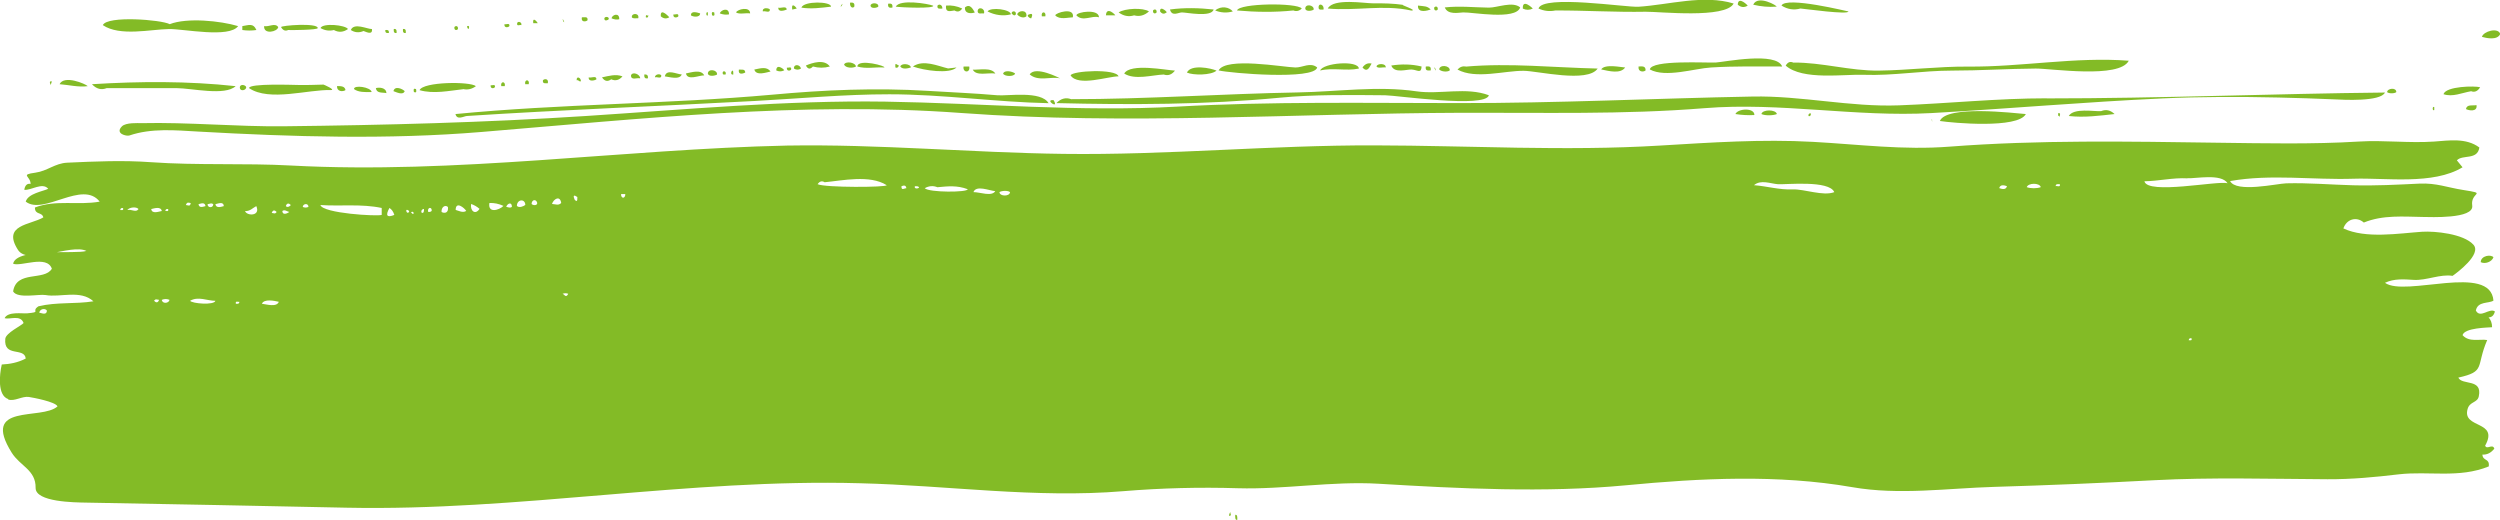 <?xml version="1.0" encoding="UTF-8"?><svg id="Calque_1" xmlns="http://www.w3.org/2000/svg" viewBox="0 0 255.56 53.15"><defs><style>.cls-1{fill:#83bb26;}</style></defs><path class="cls-1" d="m4.8,31.76c-.04.5-.54.24-.79.2.08-.41.62-.48.79-.2m7.78-10.49c.07.3-.16.18-.29.2.02-.18.12-.23.29-.2m1.58.1c-.27.4-.68-.01-1.15.1.23-.3.94-.36,1.15-.1m2.38.2c-.29.05-1.01.34-1.08-.2.31-.07.98-.3,1.08.2m.79,9.08c-.06.37-.74.44-.79,0,.29-.11.5-.11.79,0m-.14-9.28c.07.3-.16.18-.29.2.02-.18.12-.23.29-.2m-1.44,9.38c.17-.24.26-.12.51-.1-.11.34-.32.3-.51.1m3.75-9.99c-.07.4-.27.21-.5.2.12-.32.24-.26.5-.2m2.52,9.99c-.12.47-2.37.29-2.59,0,.83-.49,1.74,0,2.59,0m-1.01-9.68c-.25.06-.65.24-.72-.2.26-.06.65-.24.72.2m.79-.2c.02.41-.6.41-.58,0,.26-.03.35-.15.58,0m1.08.2c-.27.07-.79.26-.86-.2.26-.05.83-.31.86.2m1.59,9.78c-.01.22-.18.22-.36.2-.07-.34.22-.16.36-.2m1.73-9.78c.47,1.05-.97,1.02-1.15.51.52.02.78-.32,1.15-.51m2.3,9.78c-.21.59-1.29.25-1.73.2.23-.53,1.29-.3,1.73-.2m-.22-9.18c-.17.24-.25.12-.5.1.11-.34.32-.3.5-.1m.29-.81c.37.3.13.11,0,0m1.01.81c-.19.13-.69.39-.72-.1.25-.18.45.04.72.1m.15-.71c-.1.15-.38.29-.51.1.11-.33.32-.3.51-.1m1.8.2c-.29.08-.29.08-.58,0,.01-.36.59-.43.58,0m7.49.1v.71c-.47.16-6-.15-6.27-1.01,2.09.14,4.19-.14,6.27.3m.79,0c.23.14.4.38.5.71-.76.31-.93.07-.5-.71m1.73.2c.15-.04.19.07.29.1-.01.29-.34.24-.29-.1m.72.41c-.12.03-.12-.1-.22-.1-.03-.2.33-.15.22.1m1.08-.51c.02.26-.03.44-.22.4-.13-.17.02-.4.22-.4m.79.2c-.08.08-.19.13-.36.1-.12-.48.41-.56.36-.1m1.66-.4c.09.63-.37.68-.65.51-.04-.51.37-.77.65-.51m1.87.4c-.34.23-.75-.01-1.08-.1.01-.94.89-.21,1.08.1m.5-.71c.31.11.6.27.86.5-.43.67-.98.2-.86-.5m1.87-.1c.49-.02.97.08,1.44.3-.46.45-1.62.78-1.44-.3m2.3.4c-.23.15-.32.03-.58,0,.1-.34.58-.58.58,0m1.37-.2c-.19.15-.63.33-.86.1,0-.69.85-.77.86-.1m1.22-.2c0,.31-.47.24-.58.1.02-.48.49-.52.58-.1m2.45,0c-.28.28-.54.13-.94.1.14-.49.82-.93.94-.1m.14,9.28c.19-.07.39-.07.58,0-.24.49-.41.05-.58,0m1.51-9.89c.02.44-.07.52-.29.25-.17-.42-.07-.5.29-.25m4.9-.3c.01.49-.45.49-.43,0h.43Zm20.38-1.21c1.82-.17,4.62-.79,6.34.3.01.23-6.29.26-7.06-.1.2-.3.44-.37.72-.2m8.35.61c-.22,0-.51.29-.5-.2.18-.08.47-.16.5.2m.87-.2c.18-.01.35-.01.43.1,0,.15-.54.22-.43-.1m2.3.1c1.08-.1,2-.21,3.1.2.04.34-3.96.35-4.39-.1.42-.24.85-.28,1.3-.1m5.91.4c-.36.59-1.59.09-2.23.1.27-.75,1.62-.15,2.23-.1m1.51.1c-.02.46-1.06.46-1.08,0,.21-.15.87-.19,1.08,0m78.5-.81c.85.05,5.23-.43,5.76.81-1.13.44-3.07-.33-4.28-.28-1.33.06-2.61-.33-3.93-.43.7-.6,1.71-.15,2.45-.1m23.41.2c-.1.41-.51.3-.79.2.1-.4.51-.3.79-.2m3.46.1c-.4.15-1.04.15-1.44,0,.15-.44,1.3-.47,1.44,0m1.95-.3c.07.36-.28.14-.43.2,0-.26.24-.2.43-.2m13.03-.61c.86.05,3.46-.51,4.11.51-1.01-.28-8.18,1.2-8.5-.2,1.47-.02,2.92-.38,4.39-.3m.14,16.55c.02-.18.12-.23.29-.2.07.3-.16.18-.29.2M.84,40.84c.65.22,1.43-.37,2.12-.26.44.07,2.71.49,2.92.96-1.61,1.47-7.89-.39-4.68,4.74.86,1.37,2.47,1.76,2.44,3.59-.03,1.46,4,1.49,5.18,1.51,8.84.15,17.78.34,26.65.52,17.46.36,35.02-2.99,52.44-2.5,8.96.22,17.96,1.56,26.93.81,3.89-.32,7.78-.42,11.69-.3,4.78.14,9.6-.74,14.38-.46,8.33.5,17.05.94,25.28.16,7.62-.73,15.56-1.13,23.15.19,4.81.84,9.72.11,14.55-.03,5.45-.16,10.89-.39,16.32-.68,5.86-.31,11.85-.13,17.72-.1,2.49.01,4.81-.21,7.26-.5,3.09-.36,6.17.43,9.22-.81.11-.86-.6-.51-.65-1.21.47.03.88-.17,1.22-.61-.19-.55-.75.16-.94-.3,1.46-2.62-2.39-1.7-1.79-3.76.22-.77,1-.61,1.14-1.28.4-1.86-1.72-1.1-2.09-1.92,2.83-.63,1.77-1.09,2.95-3.84-.78-.13-1.85.26-2.52-.5.21-.76,2.6-.77,3.02-.81,0-.42-.13-.76-.36-1.01.32.01.54-.19.65-.6-.56-.41-1.51.77-1.95-.1.2-.97,1.31-.69,1.8-1.01-.3-3.85-9.01-.33-11.09-1.82.94-.45,1.97-.36,2.94-.3,1.29.08,2.73-.62,3.97-.41.43-.3,3.02-2.21,2.13-3.19-1.02-1.12-3.95-1.4-5.23-1.32-2.37.16-5.77.74-8.06-.34.31-.93,1.32-1.27,2.09-.6,1.95-.8,4.07-.6,6.08-.57.65,0,5.21.23,5-1.17-.21-1.41,1.65-1.18-.92-1.59-1.63-.25-2.73-.73-4.48-.65-2.26.11-4.51.23-6.77.17-2.29-.06-4.55-.26-6.84-.2-.97.03-5.12.99-5.74-.23,4.15-.74,8.47-.1,12.64-.24,3.23-.11,8.12.66,11.12-1.17-.19-.24-.38-.48-.58-.71.59-.62,2.1.01,2.3-1.31-1.35-1.02-3.16-.71-4.61-.61-2.57.18-5.14-.16-7.71,0-4.77.29-9.64.18-14.42.12-9.13-.13-18.28-.3-27.42.4-4.74.37-9.25-.23-13.98-.49-5.21-.29-10.42.07-15.62.38-9.69.59-19.46,0-29.16-.02-10.6-.03-21.23,1.01-31.81.87-9.43-.12-18.88-1.01-28.26-.85-16.85.37-33.86,2.95-50.71,2.04-4.77-.26-9.54,0-14.32-.34-2.85-.21-5.71-.08-8.56.05-1.26.06-2.02.85-3.25,1.02-1.61.22-.5.33-.49,1.15-.35-.07-.57.13-.65.6.67.1,1.86-.81,2.45-.1-.51.25-2.07.48-2.3,1.31,1.84,1.43,5.81-2.24,7.56,0-2.19.4-4.48-.22-6.62.6-.01.79.71.42.86,1.01-1.29.78-4.26.74-2.59,3.33,1.04,1.61,5.42-.67,6.99.1-1,.36-7.15-.38-7.49,1.31.81.32,3.46-.94,3.96.51-.77,1.28-3.62.12-3.96,2.32.45.77,2.65.25,3.32.37,1.49.27,3.57-.57,4.89.64-1.87.3-3.76.06-5.62.51-.82.54.39.58-1.17.72-.49.04-1.95-.21-2.29.49.52.18,1.62-.39,1.94.5-.22.27-1.81,1.01-1.87,1.61-.19,1.94,1.96.83,2.09,2.02-.78.41-1.62.57-2.45.61-.25,1.07-.44,3.16.65,3.53M86.11.38c-.4.5.03.26,0,0m92.54.2c.12.08-.97-1.08-1.01-.1.32.28.66.31,1.01.1m2.95.1c.15-.06-1.91-1.26-2.38-.2.79.19,1.58.26,2.38.2m-94.27,0c.07-.43-.17-.43-.43-.41-.06.42.25.64.43.41m2.45,0c.09-.44-.79-.44-.79-.1.04.34.65.23.79.1m1.44.1c.07-.43-.17-.43-.43-.4-.06.43.17.43.43.4m-6.27-.1c.03-.55-2.8-.6-3.03.1,1,.16,2.03.02,3.03-.1m11.38.2c.03-.38-.33-.52-.5-.3-.05.4.27.29.5.3m-14.91,0c.14.07-.58-.85-.43.1.14-.03.29-.07.43-.1m13.97-.3c-.54-.21-3.42-.69-3.82.1.59.09,4.02.22,3.82-.1m39.9.4c.12-.5-.52-.75-.5-.2.01.29.3.18.5.2m21.39-.1c.09.05-1.08-1.12-1.01,0,.34.16.67.16,1.01,0m-76.26.1c-.03-.43-.6-.1-.86-.2-.02.53.67.27.86.2m53.87,0c.06-.48-.87-.63-.86-.1.05.34.71.23.86.1m9.94.1c.85.01-1.32-.66-.76-.58-1.03-.15-2.07-.17-3.11-.16-.83.01-4.05-.56-4.63.53,2.83.27,5.68-.42,8.5.2m2.02-.1c-.36-.37-.64-.32-1.3-.4-.06.85,1.05.49,1.3.4m.72,0c.05-.35-.25-.36-.36-.2-.05.35.25.36.36.2m-68.27,0c-.12-.16-.8-.25-.72.2.22-.1.73.22.72-.2m18.87.1c.31.19.57.12.79-.2-.54-.25-1.09-.35-1.65-.3-.1.83.57.51.86.5m34.64,0c.31.12.6.06.86-.2-.46-.61-6.41-.55-6.62.2,1.91.17,3.85.2,5.76,0m26.79,0c3.07-.01,6.14.19,9.22.13,1.39-.02,8.17.73,9-.84-3.07-.94-6.62.13-9.73.33-1.23.08-9.78-1.26-10.22.18.56.26,1.14.32,1.73.2m-32.98.1c-.34-.44-1.19-.62-1.8-.1.59.24,1.19.27,1.8.1m23.55.1c.92-.04,5.38.82,5.83-.51-.77-.66-2.35.03-3.2.02-1.5-.02-3.01-.19-4.51-.02.31.78,1.39.53,1.87.51m-72.88.1c0-.74-1.29-.44-1.44-.1.34.23.98.03,1.44.1m22.97-.1c-.19-.3-.47-.95-1.01-.51-.05.72.75.62,1.01.51m.94.1c.14-.56-.66-.74-.65-.2.03.33.42.16.65.2m17.64-.1c.05-.35-.25-.36-.36-.2-.05.35.25.36.36.2m1.01,0c.22.08-.7-.82-.65-.1.19.26.41.3.65.1m1.58,0c.47,0,3.03.53,3.24-.3-1.48-.16-2.99-.2-4.46,0,.19.76.86.3,1.22.3m63.23-.4c.49.04,4.93.66,4.9.3,0,.02-6.4-1.58-6.84-.6.62.39,1.27.49,1.94.3m-109.53.6c.02-.75-.82-.49-.94-.1.31.12.62.16.94.1m-2.16.1v-.3c-.21-.15-.21.45,0,.3m.65-.3c-.22-.1-.29,0-.22.3.22.1.29,0,.22-.3m30.32.2c.01-.51-2.07-.78-2.38-.3.75.38,1.59.5,2.38.3m.51,0c.08-.39-.43-.4-.43-.1.11.12.28.32.43.1m2.23-.1c-.37.3-.13.11,0,0m9.87.2c.55.15,1.05.01,1.51-.4-.59-.4-2.45-.33-3.1.1.5.37,1.03.47,1.58.3m-44.36-.2c-.21-.06-.95-.34-.94.2.19.16.94.25.94-.2m35.29.3c.11-.54-.48-.54-.36,0h.36Zm7.13-.1c.14.05-.88-1.02-.94,0h.94m-47.68,0c-.17.11-.31-.21-.29.2.27.11.21-.15.29-.2m3.03.1c.06-.39-.34-.13-.5-.2-.07.41.39.35.5.2m35.58,0c.11-.73-.85-.61-.94-.2.17.24.65.45.94.2m-40.98,0c-.36.3-.13.11,0,0m1.3.2c.16-.56-.72-.57-.65-.1.12.17.42.08.65.1m3.17-.1c.09.07-.95-1.1-.86-.1.27.24.56.28.86.1m37.01.1c.17-.4.1-.53-.21-.4-.39.08.08.45.21.4m4.25-.1c.21-1.08-1.78-.46-1.8-.2.45.48,1.29.21,1.8.2m2.67,0c0-.9-2.29-.56-2.31-.2.67.7,1.57-.03,2.31.2m-49.04.2c.03-.72-.72-.48-.79-.1.26.12.52.16.79.1m-1.08,0c.1-.32-.54-.32-.43,0,.03.22.38.08.43,0m-2.16.1c.05-.44-.33-.27-.58-.3-.12.53.43.46.58.3m-2.38.2c-.26-.69-.16.02,0,0m-2.74.1c.14.09-.53-.84-.43,0h.43m-1.65.2c.11-.35-.48-.48-.43-.1,0,.22.31.04.43.1m-1.22.1c.06-.38-.34-.13-.5-.2-.07.41.39.35.5.2m-4.18.3c.1-.15.11-.39-.14-.3,0,.17.06.26.14.3m-30.61,0c1.5-.02,6.15.95,7.06-.3-1.8-.54-5.22-.89-6.99-.2-.88-.46-6.4-.89-6.84.1,1.74,1.18,4.88.43,6.77.4m12.17.1c.26.02,3.05,0,3.03-.2,0-.56-3.75-.27-3.75-.1.18.33.43.44.72.3m17.36-.1c.05-.35-.25-.36-.36-.2-.05.35.25.36.36.2m-20.6.1c-.33-.75-.8-.49-1.44-.4v.4c.48.07.96.07,1.44,0m2.23-.3c-.33-.47-.92,0-1.44-.1-.08.9,1.38.58,1.44.1m5.69.3c.49.27.97.23,1.44-.1-.24-.41-2.58-.65-2.81-.1.44.25.9.32,1.37.2m3.03.1c.13.02.96.51.86-.2-.48.01-1.84-.69-2.16.1.42.27.85.3,1.3.1m2.59.2c.03-.32-.15-.32-.36-.3-.03.32.15.32.36.3m.79,0c.03-.32-.06-.45-.29-.4-.03.31.06.45.29.4m.94,0c.03-.32-.06-.45-.29-.4-.03.31.06.45.29.4m214.1.1c-.22-.7-1.72-.27-1.87.3.43.12,1.58.39,1.87-.3m-168.08,3.33c-.07-.43-1.05-.58-1.22-.2.16.37.9.39,1.22.2m2.88.1c.32-.12-2.69-.95-2.74-.1.9.27,1.83.04,2.74.1m1.51-.2c-.26-.08-.41-.41-.36.2.17.08.29,0,.36-.2m49.76.2c.06-.46-.9-.43-.94-.1.17.23.65.04.94.1m-58.55-.1c.58.16,1.15.16,1.73,0-.56-.79-1.8-.38-2.45-.1.2.38.44.41.72.1m8.93,0c.21.32.77.2,1.08.1-.03-.39-.98-.47-1.08-.1m48.18-.3c-.37-.09-.68.04-.93.4.54.63.78-.2.93-.4m-59.05.51c.24.15.48.15.72,0-.1-.44-.76-.49-.72,0m-.29.1c.07-.37-.28-.14-.43-.2-.06.38.32.36.43.2m58.04-.1c-.08-.88-3.67-.58-3.96.2,1.31-.32,2.65.08,3.96-.2m5.4.1c.6.04.97.45,1.01-.31-1.02-.25-2.07-.26-3.1-.1.33.85,1.59.37,2.09.41m1.44-.31c-.08.48.23.41.5.4.08-.48-.23-.41-.5-.4m.86.1c.26.69.16-.02,0,0m-66.47.3c.19.04-.77-.83-.79,0,.26.13.53.13.79,0m16.78-.2c-1.08-.26-2.54-.94-3.6-.2,1.11.4,3.74.8,4.46.1-.29.03-.58.07-.86.1m2.16-.2h-.58c-.12.64.71.71.58,0m49.12.4c.04-.52-1.05-.63-1.08-.1.2.22.81.3,1.08.1m17.93-.3c-.36-.01-2.1-.4-2.45.2.81.17,1.97.48,2.45-.2m2.09.3c.01-.49-.38-.41-.72-.4-.08.56.49.6.72.4m7.13-.81c-.84.06-6.52-.3-6.7.71,1.61.88,4.56-.1,6.26-.2,2.42-.15,4.85-.1,7.27-.1-.59-1.53-5.79-.48-6.84-.4m-96.57.91c-.38-.52-.98-.34-1.66-.2.18.7,1.33.26,1.66.2m53.65-.41c-1.26-.03-7.1-1.1-7.85.3,1.13.28,9.75,1.01,10.08-.3-.7-.58-1.5.02-2.23,0m17.43-.1c-.32-.06-.61.04-.86.31,1.84,1.02,4.82.11,6.77.13,1.43.01,6.53,1.27,7.56-.23-4.48-.1-9-.59-13.47-.2m-74.32.31c-.1.59.45.4.65.3,0-.4-.38-.28-.65-.3m23.91,0c.36.7,1.58.28,2.31.4-.43-.66-1.59-.36-2.31-.4m24.92.1c-.57-.25-2.62-.68-3.03.2.63.29,2.48.29,3.03-.2m-50.48.3c.01.15.18.09.29.1.15-.37-.37-.46-.29-.1m1.08.1c.06-.93-.52.08,0,0m-1.66,0c.05-.5-.93-.63-.94-.1.07.35.76.23.94.1m29.24-.1c.12.31,1.12.35,1.23,0-.2-.19-1.06-.42-1.23,0m12.1,0c.13.11.36.3,0,0m4.32.1c.44.15.82.02,1.15-.4-.9-.04-4.56-.79-5.19.3,1.07.69,2.87.15,4.03.1m64.38-1.21c-.32-.16-.58-.06-.79.3,1.74,1.53,5.96.86,7.96.94,3.02.11,6.02-.43,9.03-.43,2.86,0,5.71-.19,8.57-.21,1.57-.01,8.56,1.06,9.51-.8-5.44-.42-10.98.65-16.42.6-3.05-.02-6.08.37-9.12.41-2.93.04-5.83-.85-8.74-.82m-115.73,1.31c-.13-.21-.66-.12-.65.2.2-.09.68.21.65-.2m.36.1c.44.05,1.52.39,1.73-.2-.48,0-1.56-.61-1.73.2m4.03-.1c-.33-.65-1.3-.31-1.87-.2.16.77,1.34.18,1.87.2m-6.55.3c0-.42-.79-.73-.94-.3,0,.55.62.21.94.3m.79,0c.05-.37-.15-.4-.36-.4-.05.37.11.45.36.4m42.13,0s-2.52-1.33-3.1-.4c.87.76,2.14.19,3.1.4m1.08-.3c.78,1.18,3.86.08,4.9.1-.23-.81-4.75-.58-4.9-.1m-48.47.4c0-.43-.55-.1-.79-.2-.05.49.64.32.79.2m1.51,0c.43.19.82.09,1.15-.3-.67-.27-1.42-.04-2.09.1.26.4.57.47.94.2m-3.1.2c.03-.36-.47-.6-.43-.1.22-.07.21.17.43.1m-3.38.2c.11-.49-.36-.48-.5-.3-.05.4.27.29.5.3m-1.95.1c.12-.53-.47-.53-.36,0h.36Zm-48.9.1c.07-.19.1-.12.14-.4-.35,0-.11.2-.14.4m44.14-.1c-.36.3-.13.11,0,0m2.31.2c.11-.53-.47-.53-.36,0h.36Zm-42.63,0c-.23-.24-2.43-1.17-2.88-.2.95.07,1.92.33,2.88.2m41.62.1c.07-.36-.28-.14-.43-.2-.06.38.32.36.43.2m-39.68.1c2.37.02,4.74-.02,7.11,0,1.62.01,4.96.82,6.07-.2-4.88-.53-9.81-.5-14.69-.2.45.49.96.62,1.51.4m14.26-.1c-.06-.24-.7-.38-.65.1.05.35.65.24.65-.1m8.64.3c.57,0-.71-.56-.74-.56-.85.02-1.69.06-2.54.04-.4,0-5.09-.19-5.07.32,2.06,1.41,6.08.12,8.35.2m1.51,0c-.08-.42-.48-.4-.86-.41-.05.57.59.61.86.41m2.67.2c-.07-.51-1.85-.76-1.8-.3.44.33,1.12.32,1.8.3m4.54-.3c-.22-.1-.29,0-.22.3.22.1.29,0,.22-.3m4.82,0c.46.1.89,0,1.3-.3-.59-.5-5.41-.46-5.76.41,1.44.41,3.02.06,4.46-.1m-7.85.4c-.02-.6-.8-.6-1.08-.51.08.56.66.42,1.08.51m.72-.2c.25.08.98.47,1.15,0-.2-.22-1.02-.6-1.15,0m204.74.1c.01-.52-.93-.39-.94,0,.18.16.75.16.94,0m7.63-.1c.38.15.69.01.94-.4-.53-.15-3.48-.12-3.75.71.93.32,1.89-.14,2.81-.3m-144.89.91c-1-.09.63,1.02,0,0m1.8-.1c-.55-.2-1.05-.07-1.51.4,7.53.19,15.3.17,22.82-.55,3.57-.34,7.21-.28,10.78-.25,1.18.01,10.26,1.34,10.61,0-2.3-.87-5.02-.06-7.38-.4-4-.59-8.12.04-12.14.11-7.73.14-15.46.69-23.19.69m139.35,1.11v-.3c-.21-.15-.21.45,0,.3m3.24-.1c.27.15,1.19.33,1.08-.4-.41.07-.99-.11-1.08.4m-74.68.51c.65.1,1.29.14,1.94.1.02-.77-1.69-.68-1.94-.1m2.66,0c.37.18,1.21.16,1.58,0-.1-.49-1.49-.49-1.58,0m4.83.2c.06.08.21-.06.21-.1.1-.38-.36-.07-.21.1m-137.19,0c9.84-.64,19.68-1,29.53-1.54,4.58-.25,9.09-.68,13.68-.68,5.43,0,10.85.8,16.28.91-.76-1.3-4.19-.72-5.23-.81-2.37-.21-4.74-.3-7.11-.45-5.35-.33-10.57-.1-15.9.39-10.79.97-21.6.93-32.39,1.98.15.66.86.22,1.15.2m162.83.1c.01-.24.17-.4-.14-.4-.04.48.04.13.14.4m4.25-.6c-.7.06-2.82-.36-3.31.5,1.56.18,3.13-.03,4.68-.2-.42-.4-.87-.5-1.37-.3m-17.28,1.11c.01-.53-.09-.28,0,0m.79-.1c1.28.2,7.99.81,8.79-.71-1.23-.1-8.11-.93-8.79.71m10.95-2.32c-5.05,0-10.08.53-15.13.72-4.99.19-9.97-1-14.98-.9-10,.19-19.99.68-30,.67-9.59,0-19.19-.18-28.79.36-10.02.56-19.85-.35-29.85-.51-10.17-.15-20.46.81-30.62,1.47-10.32.67-20.53.93-30.85,1.05-4.87.05-9.74-.43-14.6-.32-.3,0-1.57-.08-1.97.33-.74.75.48,1.03.77.93,2.25-.77,4.73-.53,7.02-.4,9.6.54,19.39.84,28.99.04,16.23-1.34,32.77-3.14,49-1.94,16.98,1.25,34.12.04,51.12-.02,8.27-.03,16.62.2,24.87-.47,7.77-.63,15.45.93,23.21.5,7.83-.44,15.75-1.14,23.63-1.5,3.94-.18,7.89-.18,11.83-.09,1.93.04,3.86.11,5.79.19.79.04,4.66.26,5.11-.7-11.53.12-23.06.6-34.57.6m45.66,16.24c-.25-.32-1.29-.17-1.3.5.44.22,1.13-.02,1.3-.5m-129.12,26.03c-.07.18-.1.13-.14.4.35,0,.11-.2.14-.4m.5.3c-.01.29-.01.55.21.51.01-.29.01-.55-.21-.51"/></svg>